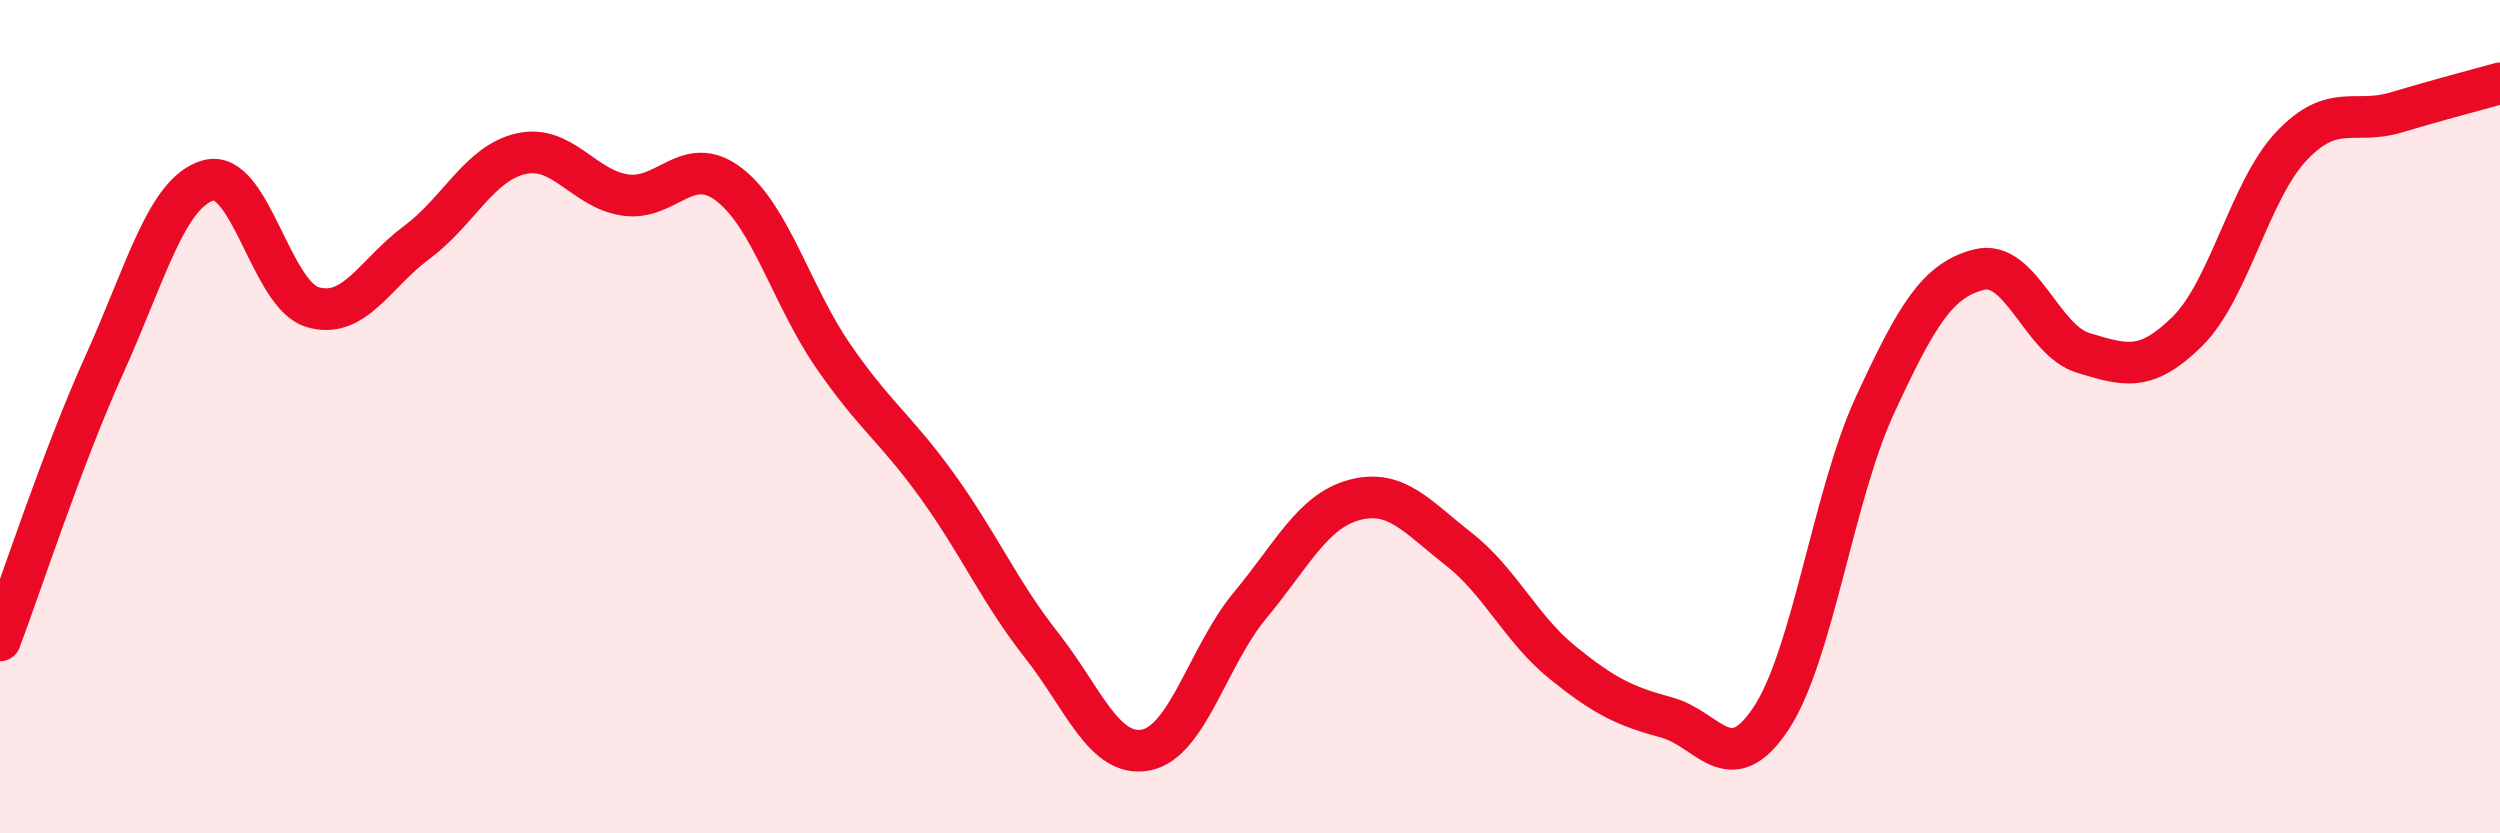 
    <svg width="60" height="20" viewBox="0 0 60 20" xmlns="http://www.w3.org/2000/svg">
      <path
        d="M 0,15.37 C 0.5,14.05 1.5,10.97 2.5,8.76 C 3.5,6.55 4,4.61 5,4.33 C 6,4.05 6.5,7.07 7.5,7.37 C 8.5,7.67 9,6.56 10,5.82 C 11,5.08 11.5,3.92 12.5,3.69 C 13.5,3.46 14,4.53 15,4.68 C 16,4.83 16.5,3.66 17.5,4.43 C 18.5,5.2 19,7.1 20,8.55 C 21,10 21.5,10.28 22.5,11.67 C 23.5,13.06 24,14.22 25,15.49 C 26,16.76 26.5,18.19 27.5,18 C 28.5,17.81 29,15.73 30,14.53 C 31,13.33 31.5,12.27 32.5,12 C 33.5,11.73 34,12.39 35,13.17 C 36,13.95 36.5,15.09 37.5,15.9 C 38.5,16.71 39,16.95 40,17.22 C 41,17.49 41.5,18.75 42.5,17.25 C 43.5,15.75 44,11.88 45,9.72 C 46,7.56 46.5,6.72 47.5,6.47 C 48.5,6.22 49,8.17 50,8.47 C 51,8.77 51.5,8.94 52.5,7.95 C 53.5,6.96 54,4.55 55,3.5 C 56,2.45 56.5,3 57.5,2.7 C 58.5,2.4 59.5,2.14 60,2L60 20L0 20Z"
        fill="#EB0A25"
        opacity="0.1"
        stroke-linecap="round"
        stroke-linejoin="round"
      />
      <path
        d="M 0,15.37 C 0.5,14.05 1.5,10.97 2.5,8.76 C 3.5,6.55 4,4.61 5,4.33 C 6,4.05 6.5,7.07 7.5,7.37 C 8.5,7.67 9,6.56 10,5.82 C 11,5.08 11.5,3.92 12.5,3.69 C 13.5,3.46 14,4.53 15,4.68 C 16,4.83 16.5,3.66 17.5,4.43 C 18.5,5.2 19,7.1 20,8.55 C 21,10 21.5,10.28 22.5,11.67 C 23.5,13.06 24,14.22 25,15.49 C 26,16.76 26.5,18.19 27.5,18 C 28.5,17.81 29,15.73 30,14.53 C 31,13.33 31.5,12.27 32.5,12 C 33.5,11.73 34,12.39 35,13.17 C 36,13.95 36.5,15.09 37.5,15.9 C 38.5,16.71 39,16.95 40,17.22 C 41,17.49 41.5,18.75 42.5,17.25 C 43.5,15.75 44,11.88 45,9.72 C 46,7.56 46.5,6.72 47.5,6.47 C 48.5,6.22 49,8.17 50,8.47 C 51,8.77 51.5,8.94 52.5,7.95 C 53.5,6.96 54,4.55 55,3.5 C 56,2.45 56.5,3 57.5,2.7 C 58.5,2.4 59.5,2.14 60,2"
        stroke="#EB0A25"
        stroke-width="1"
        fill="none"
        stroke-linecap="round"
        stroke-linejoin="round"
      />
    </svg>
  